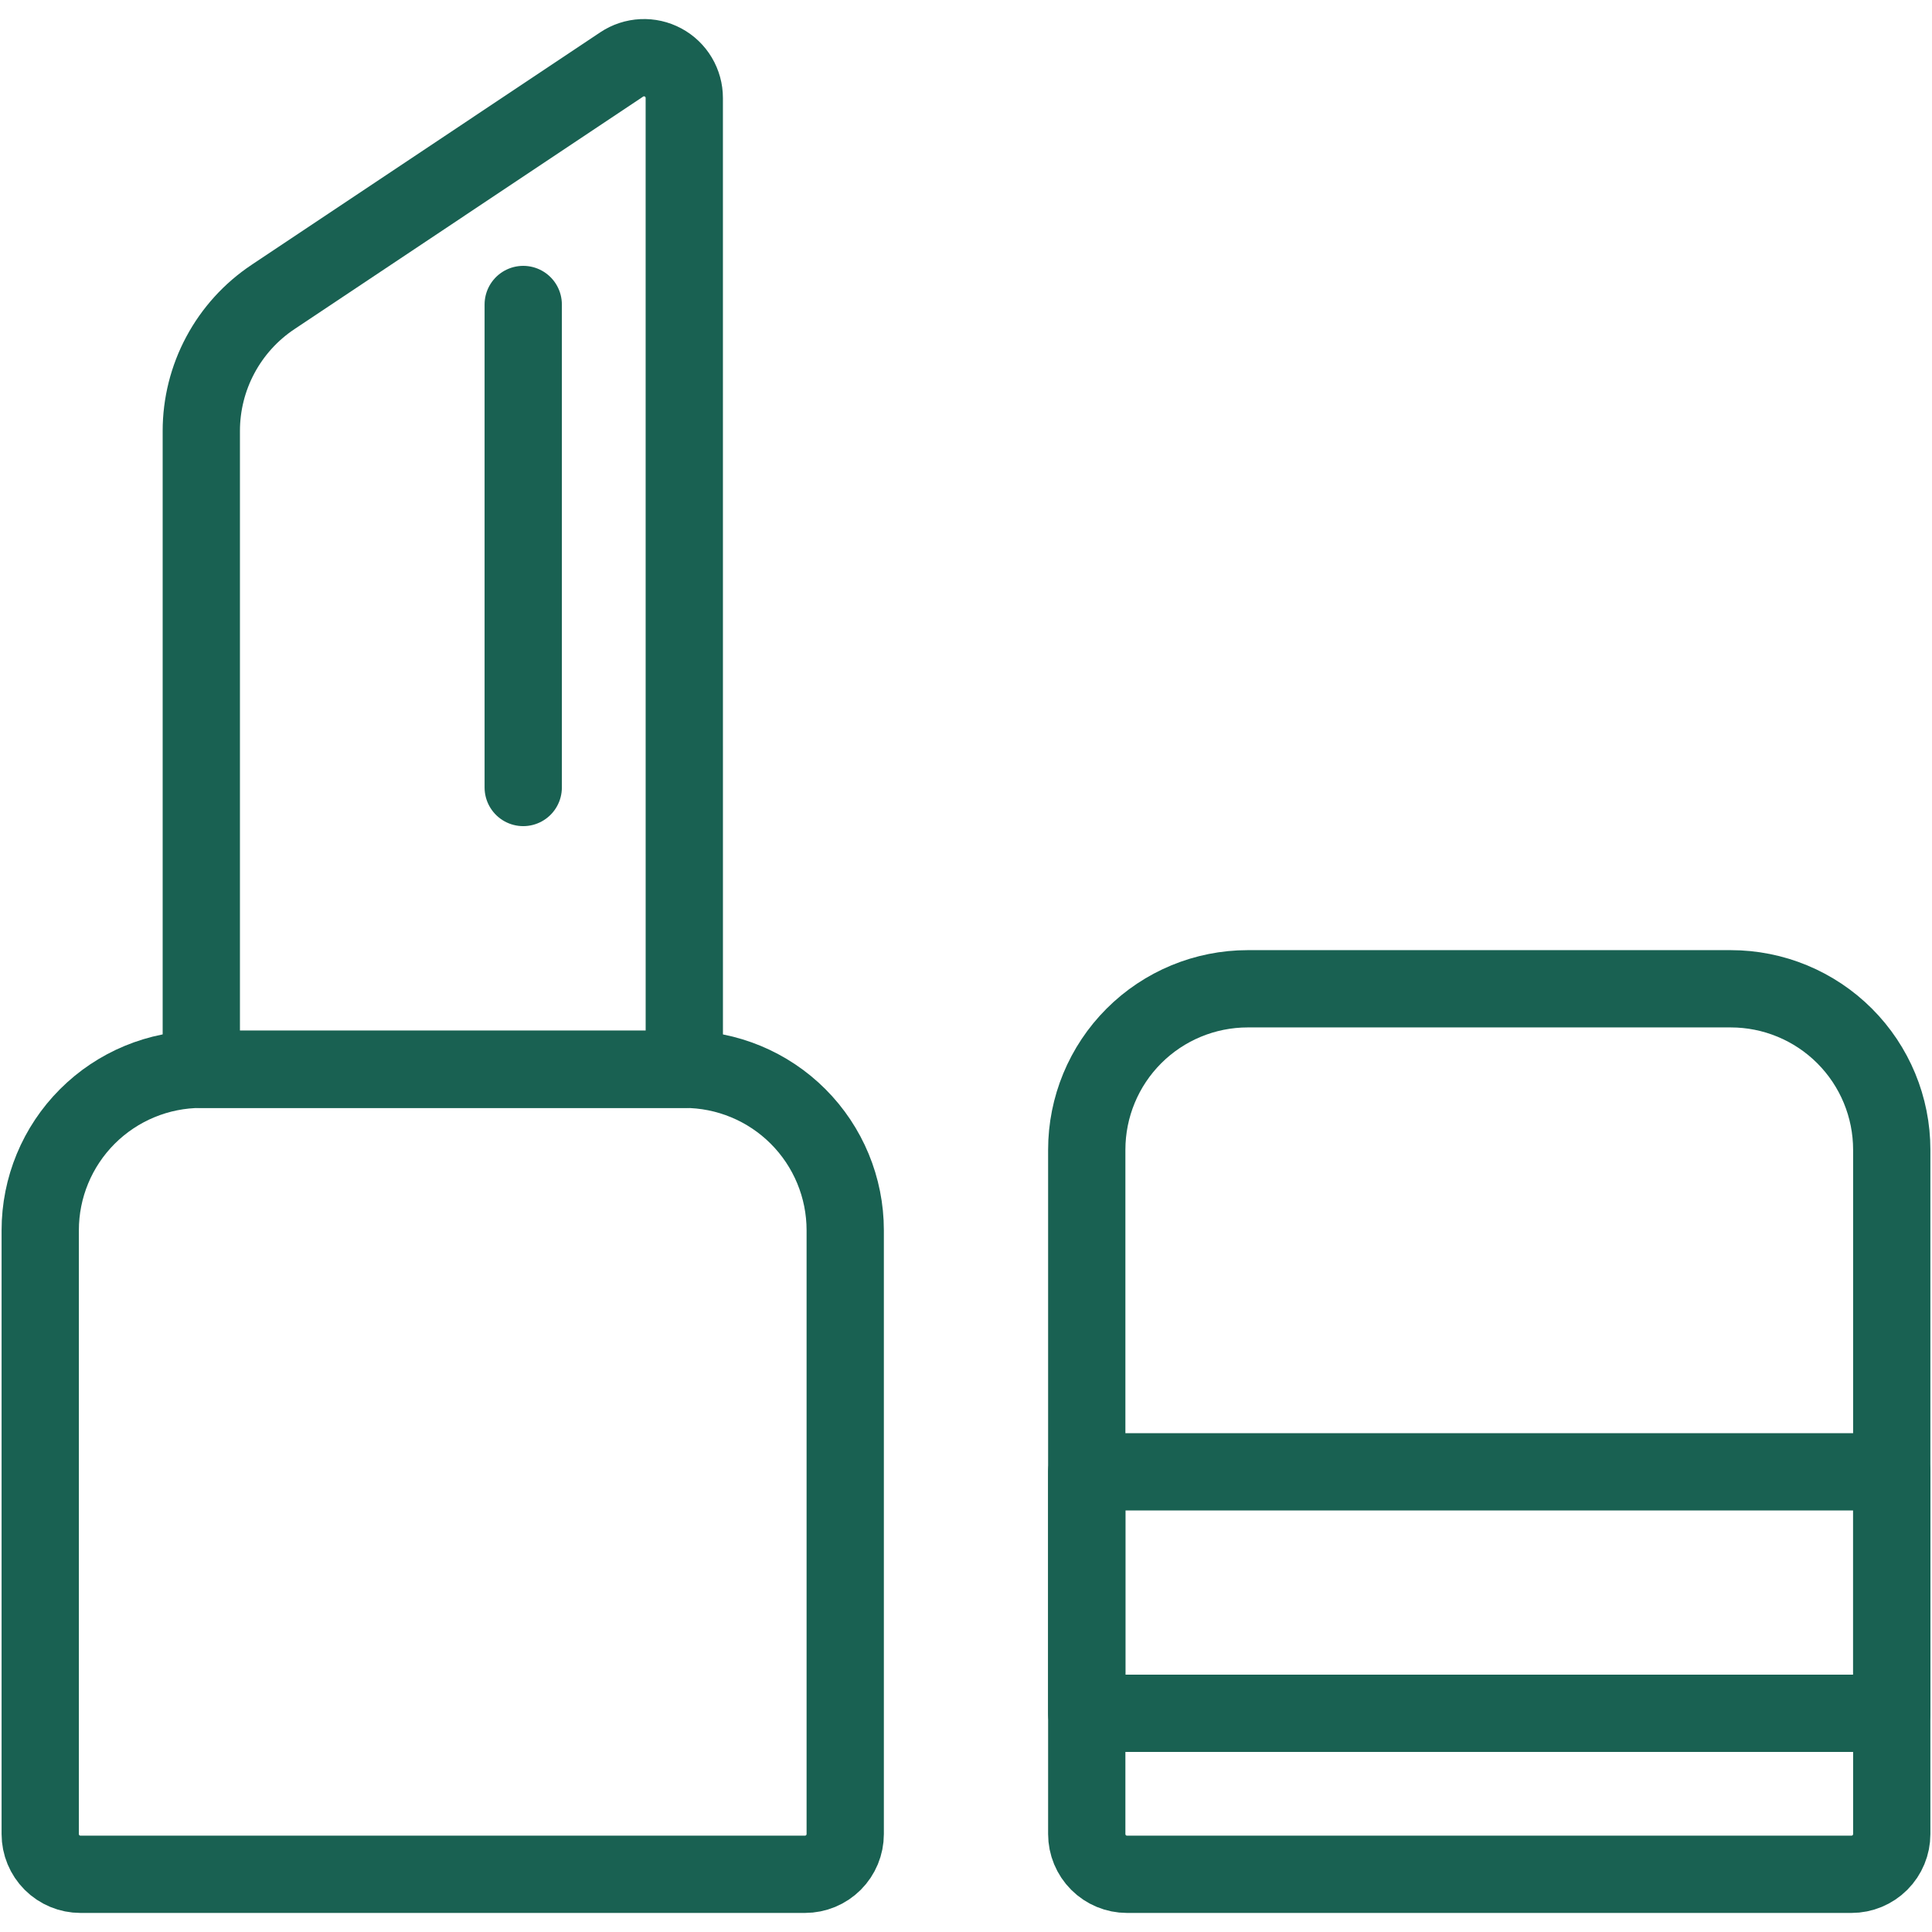 <svg fill="none" height="150" viewBox="0 0 150 150" width="150" xmlns="http://www.w3.org/2000/svg"><g stroke="#196152" stroke-linecap="round" stroke-linejoin="round" stroke-width="6"><path d="m65.623 95.519c0-3.315-1.317-6.495-3.661-8.839s-5.524-3.661-8.839-3.661h-37.5c-3.315 0-6.495 1.317-8.839 3.661-2.344 2.344-3.661 5.524-3.661 8.839v46.876c0 .828.329 1.623.915 2.209s1.381.916 2.21.916h56.25c.829 0 1.624-.33 2.21-.916.586-.586.915-1.381.915-2.209z"/><path d="m146.875 89.269c0-3.315-1.317-6.495-3.661-8.839s-5.524-3.661-8.839-3.661h-37.5c-3.315 0-6.495 1.317-8.839 3.661s-3.661 5.524-3.661 8.839v53.126c0 .828.329 1.623.915 2.209.586.586 1.381.916 2.21.916h56.25c.829 0 1.624-.33 2.21-.916s.915-1.381.915-2.209z"/><path d="m53.127 7.608c.001-.566-.152-1.121-.442-1.607-.29-.486-.707-.884-1.205-1.151-.498-.268-1.06-.395-1.625-.368s-1.113.206-1.583.52l-27.075 18.056c-1.713 1.141-3.117 2.687-4.088 4.502-.972 1.814-1.48 3.84-1.48 5.898v49.562h37.5z"/><path d="m40.623 23.641v37.5"/><path d="m146.875 114.27h-62.5v18.75h62.5z"/></g></svg>